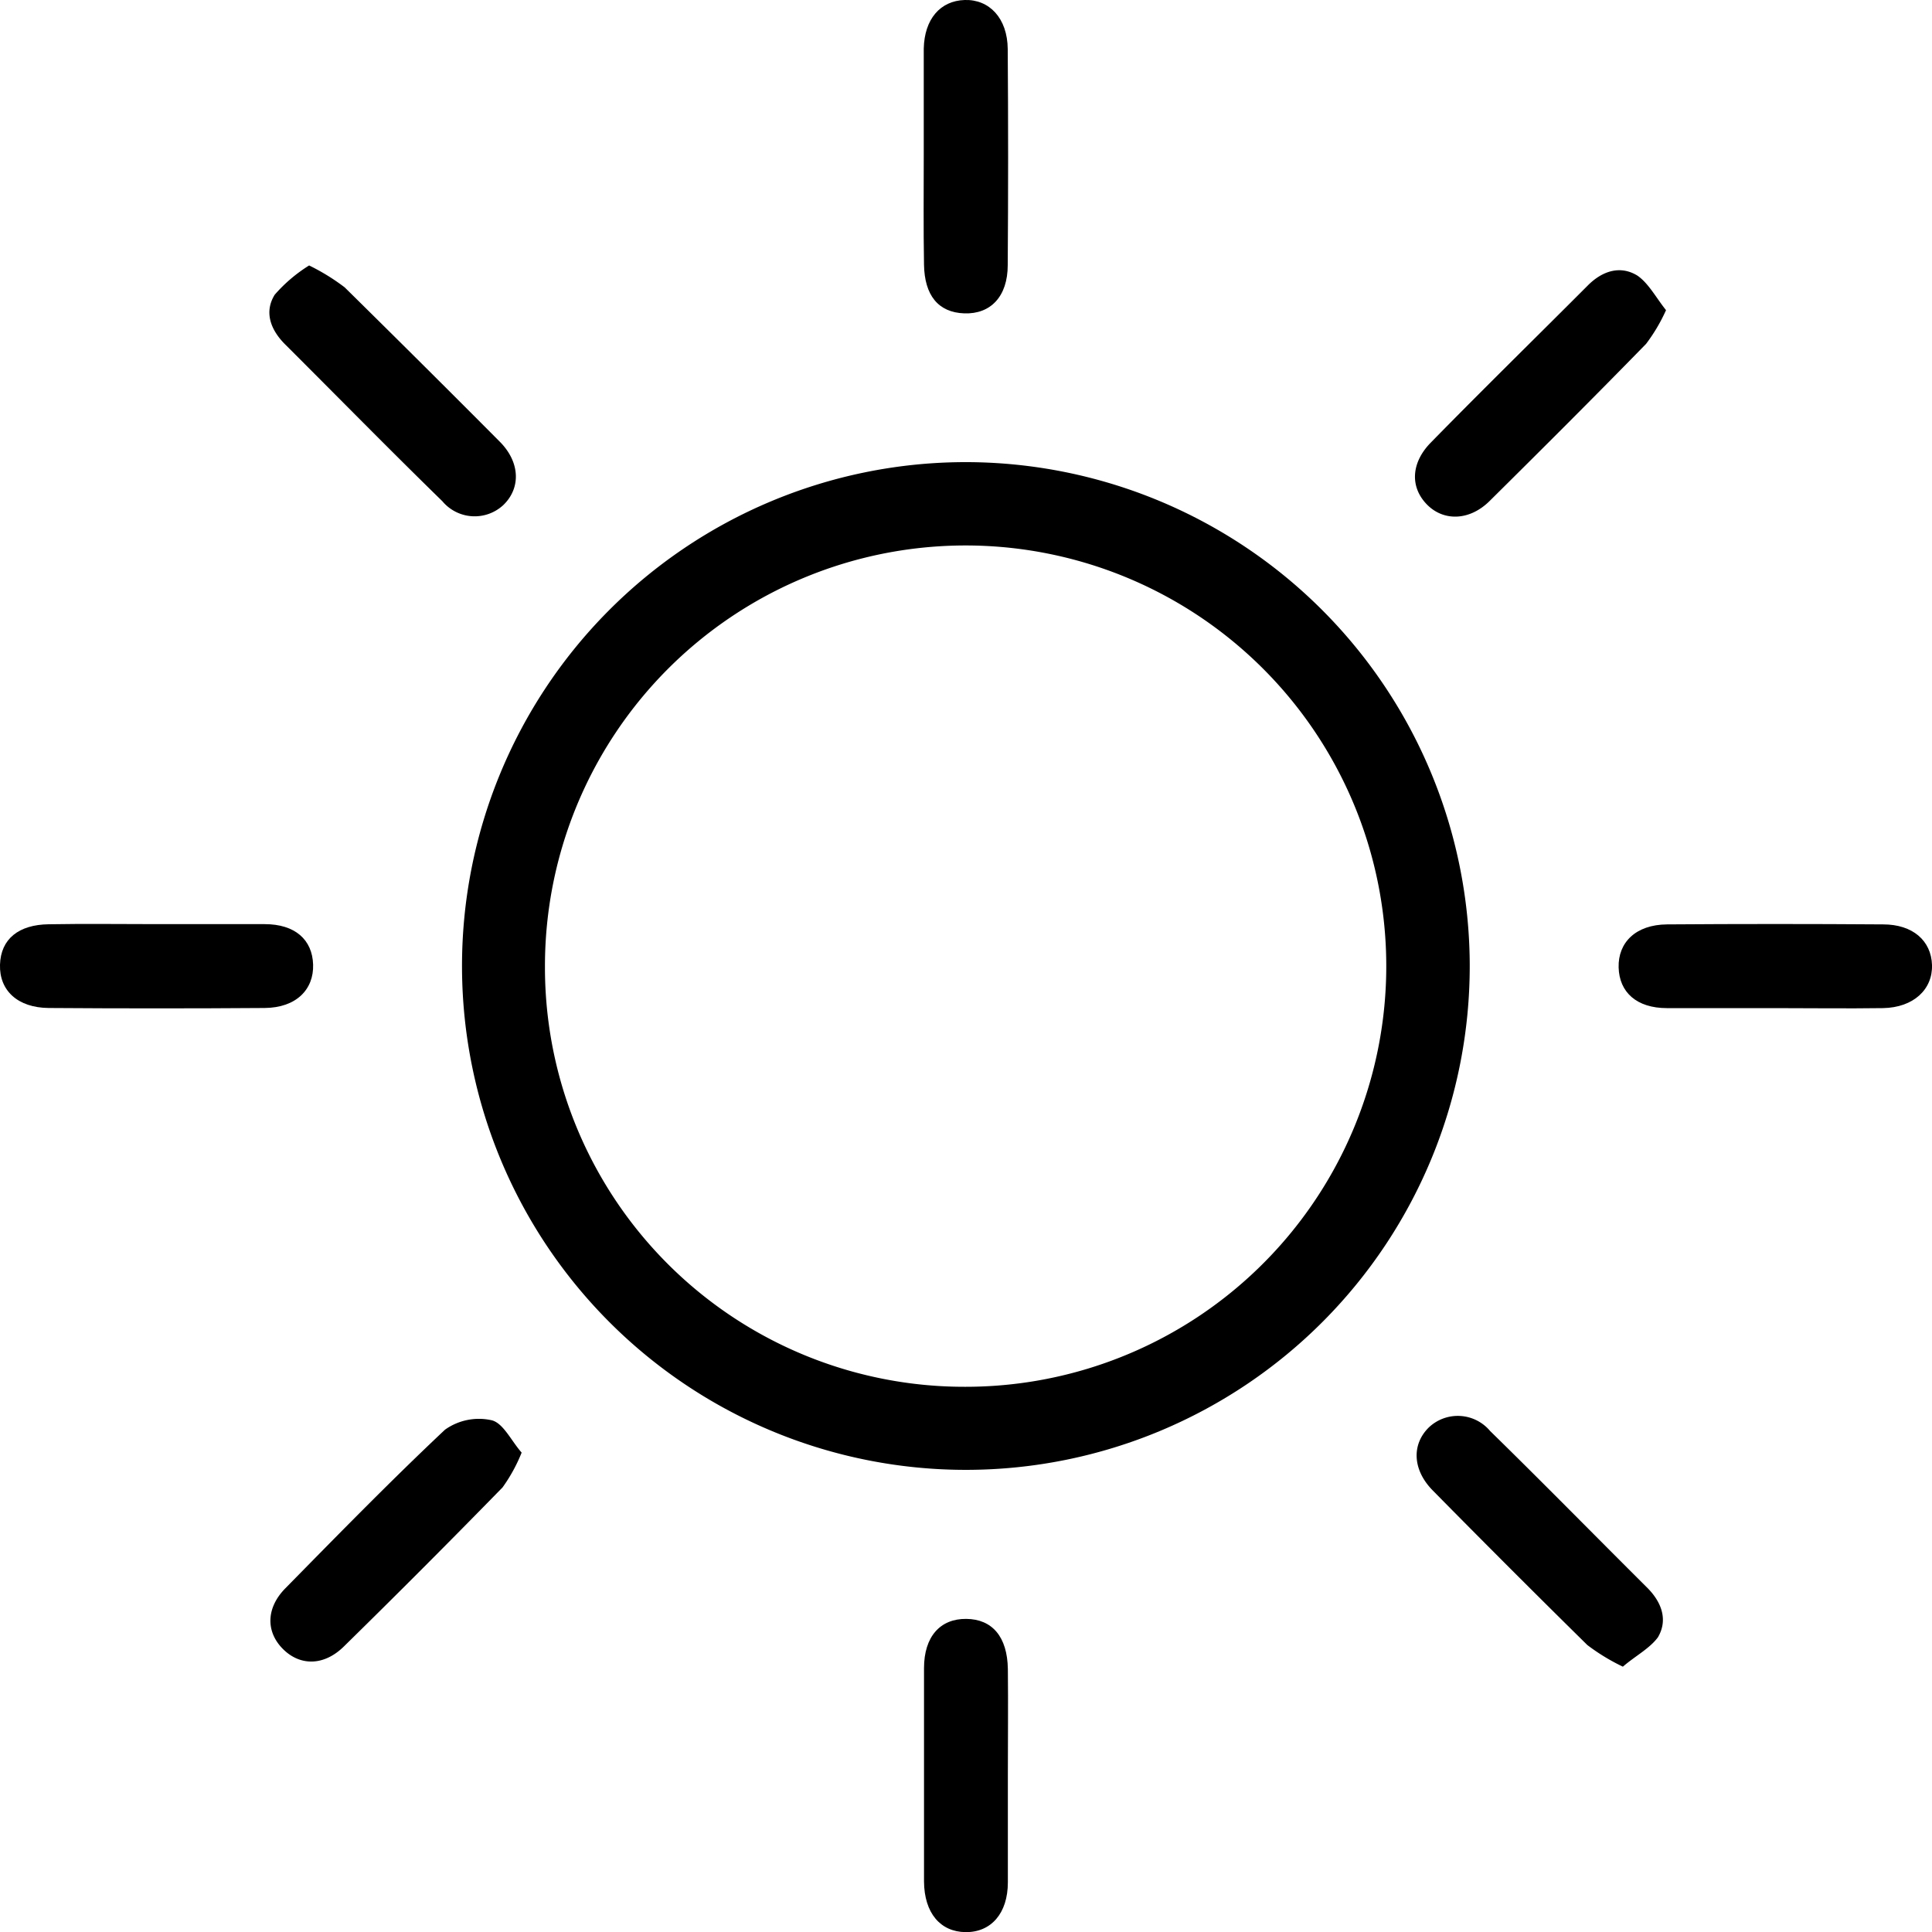 <svg xmlns="http://www.w3.org/2000/svg" viewBox="0 0 150 150.01"><g id="Layer_2" data-name="Layer 2"><g id="Layer_1-2" data-name="Layer 1"><path d="M114.11,74.88a39.12,39.12,0,1,1-39.32-39A39.16,39.16,0,0,1,114.11,74.88ZM75,107.67A32.66,32.66,0,1,0,42.31,75.08,32.56,32.56,0,0,0,75,107.67Z"></path><path d="M12.27,71.75c2.76,0,5.52,0,8.28,0,2.36,0,3.7,1.21,3.76,3.14S23,78.24,20.55,78.26q-8.38.06-16.77,0C1.37,78.24-.06,76.9,0,74.9s1.45-3.11,3.78-3.14C6.61,71.71,9.44,71.75,12.27,71.75Z"></path><path d="M78.25,137.86c0,2.76,0,5.52,0,8.28,0,2.43-1.32,3.89-3.28,3.87s-3.21-1.48-3.23-3.93q0-8.28,0-16.56c0-2.46,1.26-3.85,3.28-3.83s3.19,1.39,3.23,3.89C78.28,132.34,78.25,135.1,78.25,137.86Z"></path><path d="M71.72,12.06c0-2.76,0-5.52,0-8.28C71.77,1.48,73,.06,74.9,0s3.32,1.4,3.34,3.81q.06,8.39,0,16.77c0,2.44-1.33,3.82-3.37,3.75s-3.09-1.42-3.13-3.78C71.69,17.72,71.72,14.89,71.72,12.06Z"></path><path d="M137.7,78.27c-2.76,0-5.52,0-8.28,0-2.35,0-3.7-1.23-3.75-3.16s1.32-3.32,3.76-3.34q8.38-.06,16.78,0c2.3,0,3.73,1.27,3.79,3.15s-1.42,3.31-3.81,3.35C143.36,78.31,140.53,78.27,137.7,78.27Z"></path><path d="M129.35,24.08a13.49,13.49,0,0,1-1.55,2.62c-4,4.1-8.08,8.17-12.16,12.21-1.57,1.55-3.62,1.58-4.91.2s-1.13-3.24.36-4.75c4-4.09,8.13-8.13,12.18-12.19,1.13-1.14,2.53-1.59,3.86-.77C128,22,128.58,23.12,129.35,24.08Z"></path><path d="M24,20.61a16.37,16.37,0,0,1,2.76,1.7q6.09,6,12.06,12c1.57,1.59,1.62,3.59.26,4.9a3.27,3.27,0,0,1-4.74-.3c-4.1-4-8.14-8.12-12.21-12.18-1.12-1.12-1.64-2.5-.8-3.85A11.84,11.84,0,0,1,24,20.61Z"></path><path d="M40.5,112.78a12.67,12.67,0,0,1-1.48,2.7q-6.09,6.24-12.33,12.36c-1.54,1.51-3.39,1.52-4.72.19s-1.33-3.18.19-4.72C26.24,119.16,30.3,115,34.55,111a4.54,4.54,0,0,1,3.63-.73C39.08,110.5,39.69,111.86,40.5,112.78Z"></path><path d="M126,129.4a15.8,15.8,0,0,1-2.76-1.68c-4.06-4-8.06-8-12-12-1.58-1.6-1.65-3.58-.3-4.9a3.27,3.27,0,0,1,4.75.28c4.09,4,8.13,8.12,12.2,12.17,1.13,1.13,1.62,2.51.83,3.85C128.07,128,126.93,128.59,126,129.4Z"></path></g></g></svg>